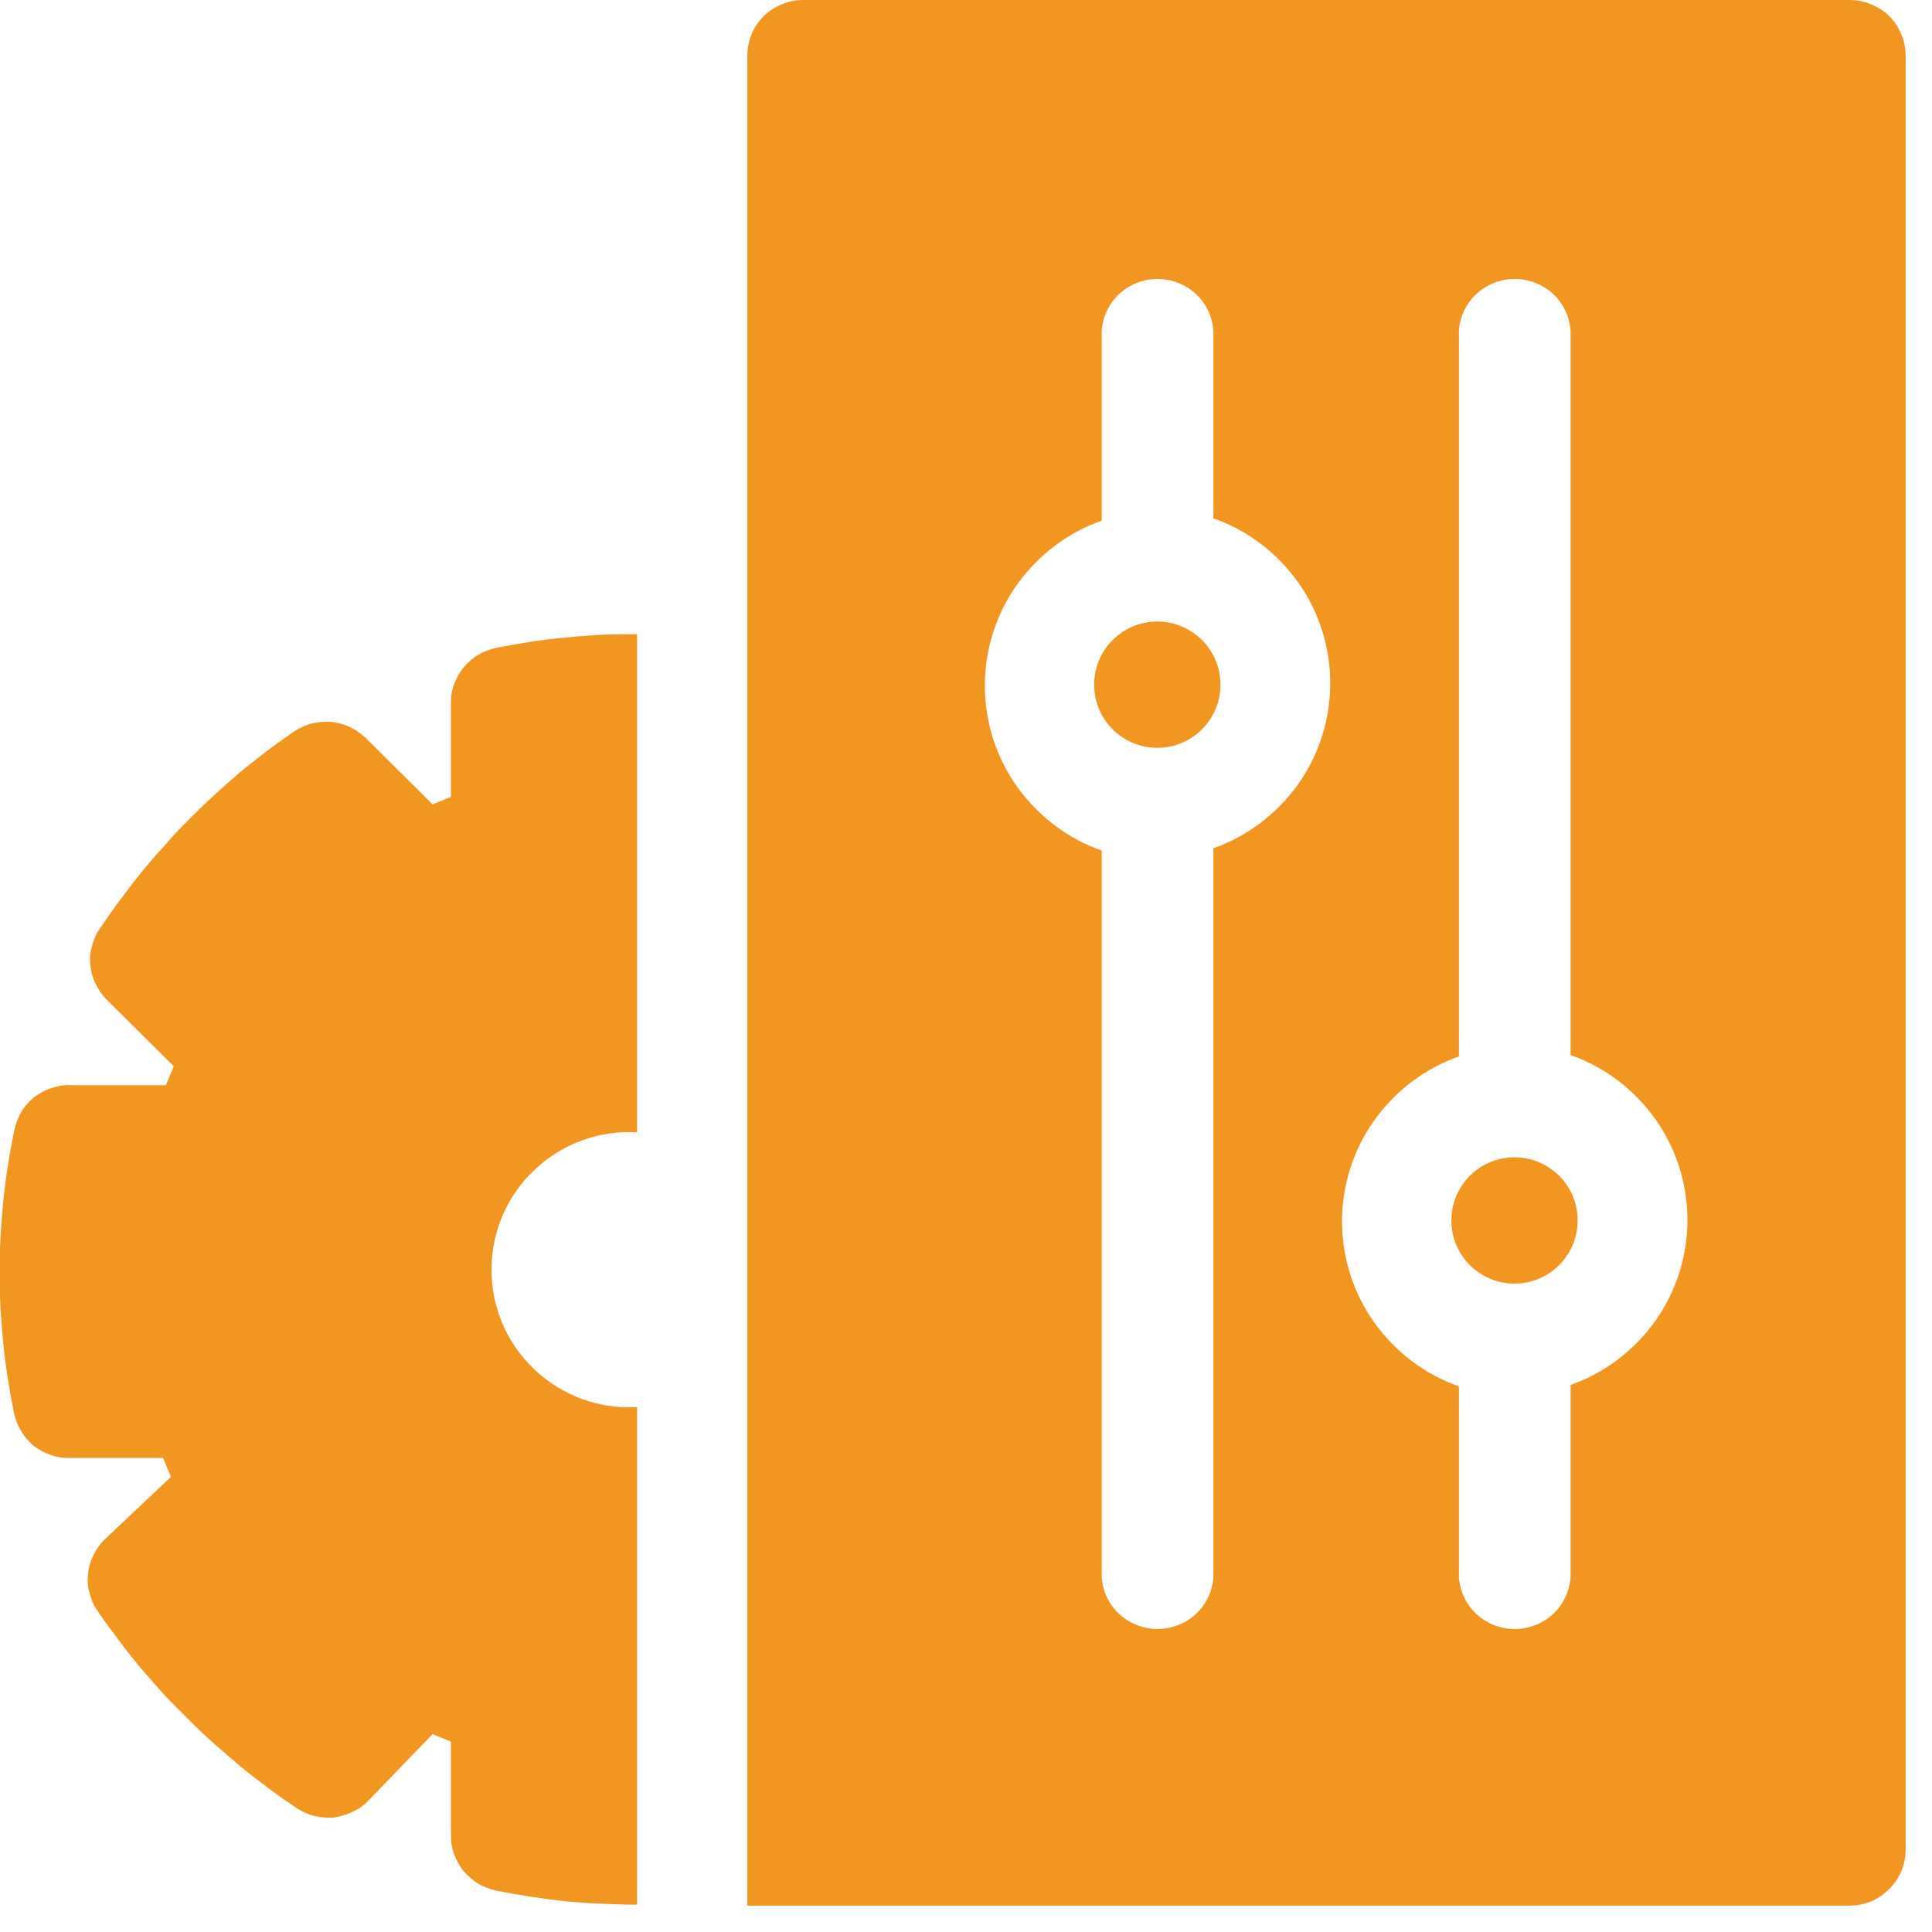 <svg xmlns="http://www.w3.org/2000/svg" viewBox="0 0 41 41" width="41" height="41">
	<style>
		tspan { white-space:pre }
		.shp0 { fill: #f19620 } 
	</style>
	<g id="Layer_2">
		<g id="Layer_1-2">
			<path id="Layer" class="shp0" d="M24.56 15.87C23.82 15.87 23.22 15.27 23.22 14.53C23.22 13.79 23.82 13.19 24.56 13.19C25.3 13.19 25.9 13.79 25.9 14.53C25.9 15.27 25.3 15.87 24.56 15.87Z" />
			<path id="Layer" class="shp0" d="M32.14 27.24C31.4 27.24 30.8 26.64 30.8 25.9C30.8 25.16 31.4 24.56 32.14 24.56C32.88 24.56 33.48 25.16 33.48 25.9C33.48 26.64 32.88 27.24 32.14 27.24Z" />
			<path id="Layer" fill-rule="evenodd" class="shp0" d="M39.25 0C39.41 0 39.56 0.03 39.7 0.09C39.85 0.15 39.98 0.23 40.09 0.34C40.2 0.45 40.29 0.58 40.35 0.73C40.41 0.87 40.44 1.02 40.44 1.18L40.44 39.25C40.44 39.41 40.41 39.56 40.35 39.71C40.29 39.85 40.2 39.98 40.09 40.09C39.98 40.2 39.85 40.29 39.71 40.35C39.56 40.41 39.41 40.44 39.25 40.44L15.86 40.44L15.86 1.18C15.86 1.02 15.89 0.87 15.95 0.73C16.01 0.58 16.1 0.45 16.21 0.34C16.32 0.23 16.45 0.15 16.6 0.09C16.74 0.03 16.89 0 17.05 0L39.25 0ZM25.75 18C26.47 17.75 27.1 17.27 27.55 16.64C27.99 16.02 28.23 15.27 28.23 14.5C28.23 13.73 27.99 12.98 27.55 12.36C27.1 11.73 26.47 11.25 25.75 11L25.75 7C25.72 6.7 25.59 6.43 25.37 6.23C25.15 6.03 24.86 5.92 24.56 5.92C24.27 5.92 23.98 6.03 23.76 6.23C23.54 6.43 23.41 6.7 23.38 7L23.38 11.05C22.66 11.3 22.03 11.78 21.58 12.41C21.14 13.03 20.9 13.78 20.9 14.55C20.9 15.32 21.14 16.07 21.58 16.69C22.03 17.32 22.66 17.8 23.38 18.05L23.38 33.49C23.41 33.79 23.54 34.06 23.76 34.26C23.98 34.46 24.27 34.57 24.56 34.57C24.86 34.57 25.15 34.46 25.37 34.26C25.59 34.06 25.72 33.79 25.75 33.49L25.75 18ZM33.33 29.39C34.05 29.14 34.68 28.66 35.13 28.03C35.57 27.41 35.81 26.66 35.81 25.89C35.81 25.12 35.57 24.37 35.13 23.75C34.68 23.12 34.05 22.64 33.33 22.39L33.33 7C33.3 6.7 33.17 6.43 32.95 6.23C32.73 6.03 32.44 5.92 32.14 5.92C31.85 5.92 31.56 6.03 31.34 6.23C31.12 6.43 30.99 6.7 30.96 7L30.96 22.42C30.24 22.67 29.61 23.15 29.16 23.78C28.72 24.4 28.48 25.15 28.48 25.92C28.48 26.69 28.72 27.44 29.16 28.06C29.61 28.69 30.24 29.17 30.96 29.42L30.96 33.49C30.99 33.79 31.12 34.06 31.34 34.26C31.56 34.46 31.85 34.57 32.14 34.57C32.44 34.57 32.73 34.46 32.95 34.26C33.17 34.06 33.3 33.79 33.33 33.49L33.33 29.39Z" />
			<path id="Layer" class="shp0" d="M9.57 14.91L9.57 16.91L9.18 17.07L7.76 15.66C7.66 15.57 7.55 15.49 7.43 15.43C7.3 15.37 7.17 15.34 7.04 15.32C6.9 15.31 6.76 15.32 6.63 15.35C6.5 15.38 6.37 15.44 6.26 15.51C6.06 15.65 5.86 15.79 5.66 15.94C5.47 16.09 5.27 16.24 5.08 16.4C4.9 16.56 4.71 16.72 4.53 16.89C4.35 17.05 4.17 17.23 4 17.4C3.82 17.58 3.65 17.76 3.49 17.95C3.32 18.13 3.16 18.32 3 18.51C2.84 18.71 2.69 18.91 2.54 19.11C2.39 19.31 2.25 19.51 2.11 19.72C2.03 19.83 1.98 19.96 1.95 20.09C1.91 20.22 1.9 20.36 1.92 20.49C1.93 20.63 1.97 20.76 2.03 20.88C2.09 21 2.16 21.11 2.26 21.21L3.69 22.63C3.63 22.76 3.58 22.89 3.52 23.03L1.52 23.03C1.38 23.02 1.24 23.04 1.1 23.09C0.96 23.13 0.84 23.2 0.73 23.28C0.62 23.37 0.52 23.48 0.45 23.6C0.38 23.73 0.33 23.86 0.3 24C0.2 24.49 0.12 24.99 0.07 25.49C0.02 25.99 -0.01 26.5 -0.01 27C-0.01 27.5 0.02 28.01 0.07 28.51C0.12 29.01 0.2 29.51 0.3 30C0.33 30.13 0.38 30.26 0.45 30.37C0.52 30.49 0.61 30.59 0.71 30.68C0.82 30.76 0.94 30.83 1.06 30.87C1.19 30.92 1.32 30.94 1.46 30.94L3.46 30.94C3.52 31.08 3.57 31.21 3.63 31.34L2.21 32.68C2.11 32.78 2.04 32.89 1.98 33.01C1.92 33.13 1.88 33.26 1.87 33.4C1.85 33.53 1.86 33.67 1.9 33.8C1.93 33.93 1.98 34.06 2.06 34.17C2.2 34.38 2.35 34.58 2.5 34.78C2.65 34.99 2.81 35.18 2.97 35.38C3.14 35.57 3.3 35.76 3.47 35.95C3.64 36.13 3.82 36.31 4 36.49C4.18 36.67 4.36 36.84 4.54 37C4.73 37.17 4.92 37.33 5.11 37.49C5.3 37.65 5.5 37.8 5.7 37.95C5.9 38.1 6.1 38.24 6.31 38.38C6.42 38.45 6.55 38.51 6.68 38.54C6.82 38.57 6.95 38.58 7.09 38.57C7.22 38.55 7.36 38.51 7.48 38.45C7.6 38.4 7.71 38.32 7.81 38.22L9.18 36.8L9.57 36.96L9.57 38.96C9.57 39.1 9.59 39.23 9.64 39.36C9.69 39.48 9.75 39.6 9.84 39.71C9.93 39.81 10.03 39.9 10.14 39.97C10.26 40.04 10.39 40.09 10.52 40.12C10.77 40.17 11.01 40.21 11.26 40.25C11.51 40.29 11.76 40.32 12.01 40.35C12.26 40.37 12.51 40.39 12.77 40.4C13.02 40.41 13.27 40.42 13.52 40.42L13.52 29.86C12.72 29.91 11.93 29.62 11.35 29.07C10.76 28.52 10.43 27.75 10.43 26.95C10.43 26.14 10.76 25.37 11.35 24.82C11.93 24.27 12.72 23.98 13.52 24.03L13.52 13.46C13.27 13.46 13.02 13.46 12.77 13.47C12.51 13.49 12.26 13.5 12.01 13.53C11.76 13.55 11.51 13.58 11.26 13.62C11.01 13.66 10.77 13.7 10.52 13.75C10.39 13.78 10.26 13.83 10.14 13.9C10.03 13.97 9.93 14.06 9.84 14.16C9.75 14.27 9.69 14.39 9.64 14.51C9.59 14.64 9.57 14.77 9.57 14.91Z" />
		</g>
	</g>
</svg>